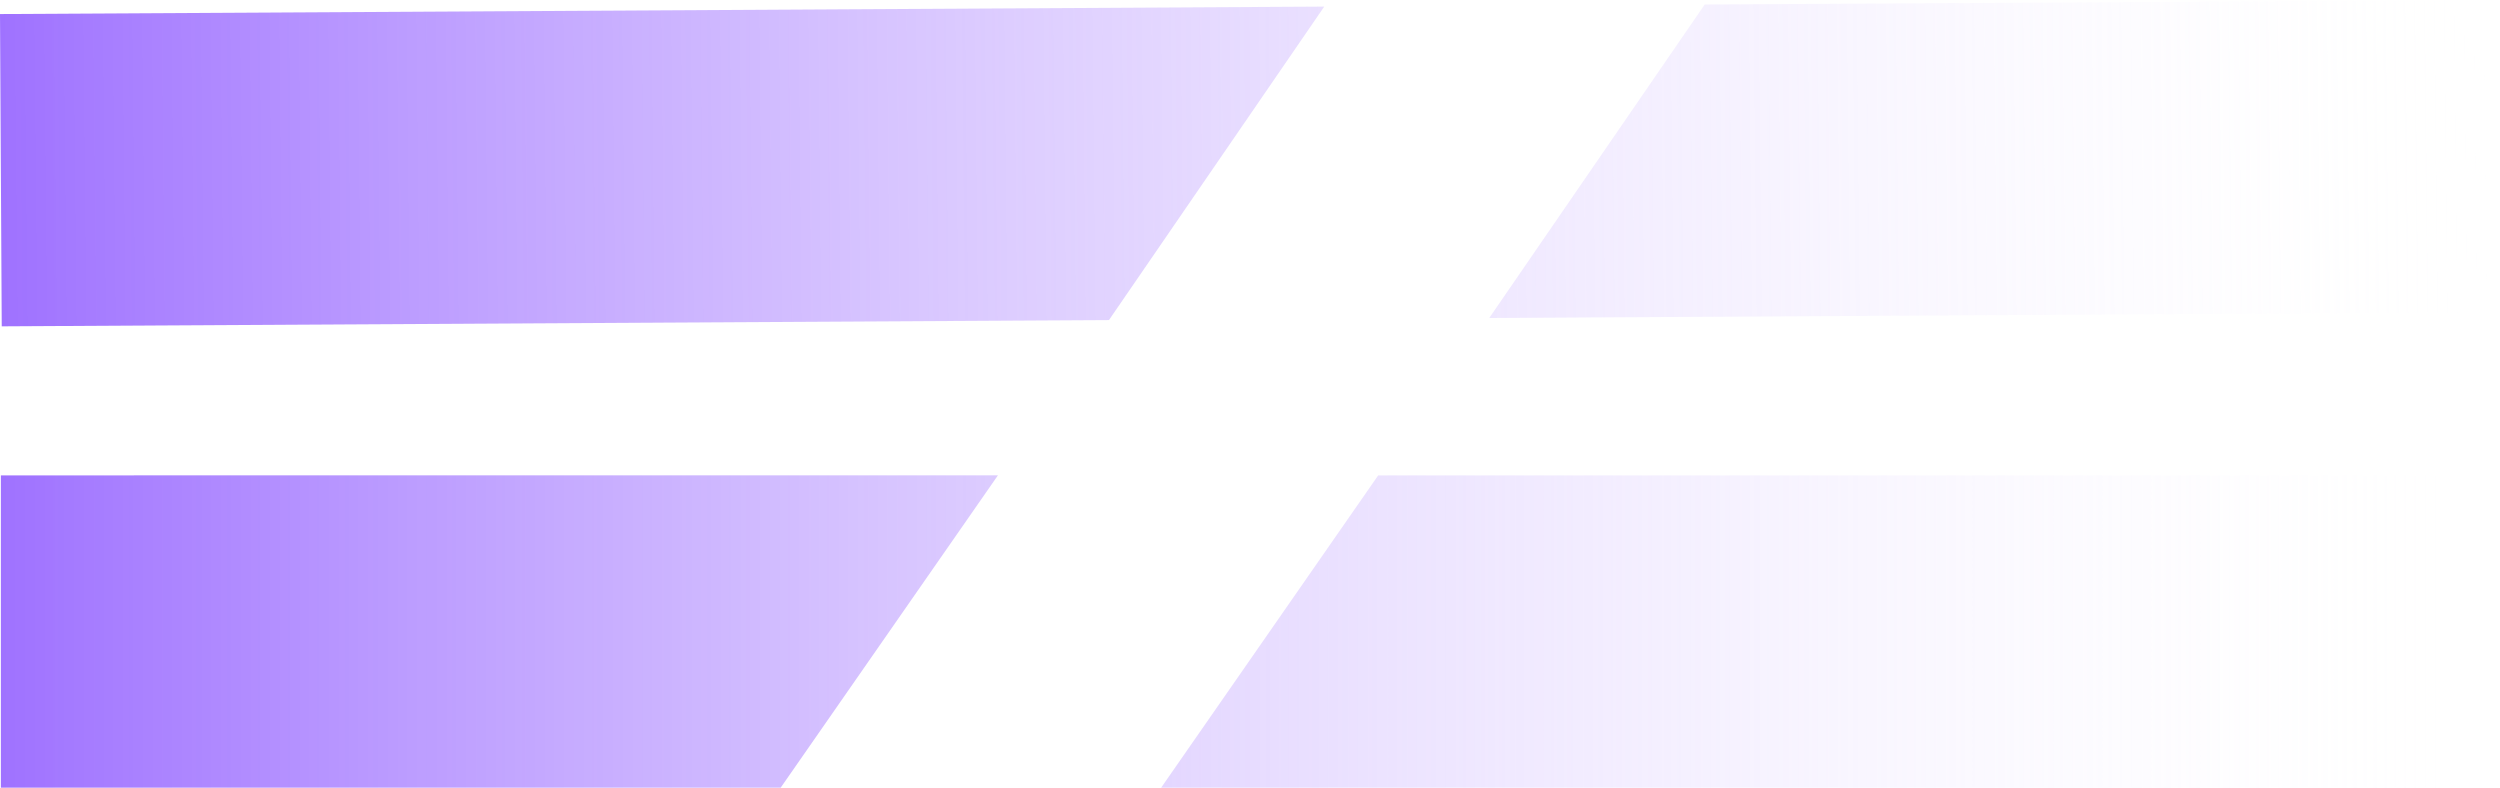 <svg xmlns="http://www.w3.org/2000/svg" xmlns:xlink="http://www.w3.org/1999/xlink" viewBox="0 0 144.1 45.4"><defs><style>.cls-1{fill:url(#Unbenannter_Verlauf_21);}.cls-2{fill:url(#Unbenannter_Verlauf_21-2);}</style><linearGradient id="Unbenannter_Verlauf_21" x1="-0.03" y1="9.01" x2="143.97" y2="9.01" gradientTransform="matrix(1, -0.01, 0.01, 1, 0.03, 0.8)" gradientUnits="userSpaceOnUse"><stop offset="0" stop-color="#9f72ff"/><stop offset="1" stop-color="#fff" stop-opacity="0"/></linearGradient><linearGradient id="Unbenannter_Verlauf_21-2" x1="0.05" y1="36.4" x2="144.05" y2="36.4" gradientTransform="matrix(1, 0, 0, 1, 0, 0)" xlink:href="#Unbenannter_Verlauf_21"/></defs><title>WOB Logo isolated</title><g id="Ebene_2" data-name="Ebene 2"><g id="Ebene_1-2" data-name="Ebene 1"><path class="cls-1" d="M63.92,18.45.1,18.81,0,.81,76.33.38ZM98.26.26,85.84,18.33,144.1,18,144,0Z"/><path class="cls-2" d="M45,45.4H.05v-18H57.52Zm34.44-18-12.51,18h77.12v-18Z"/></g></g></svg>